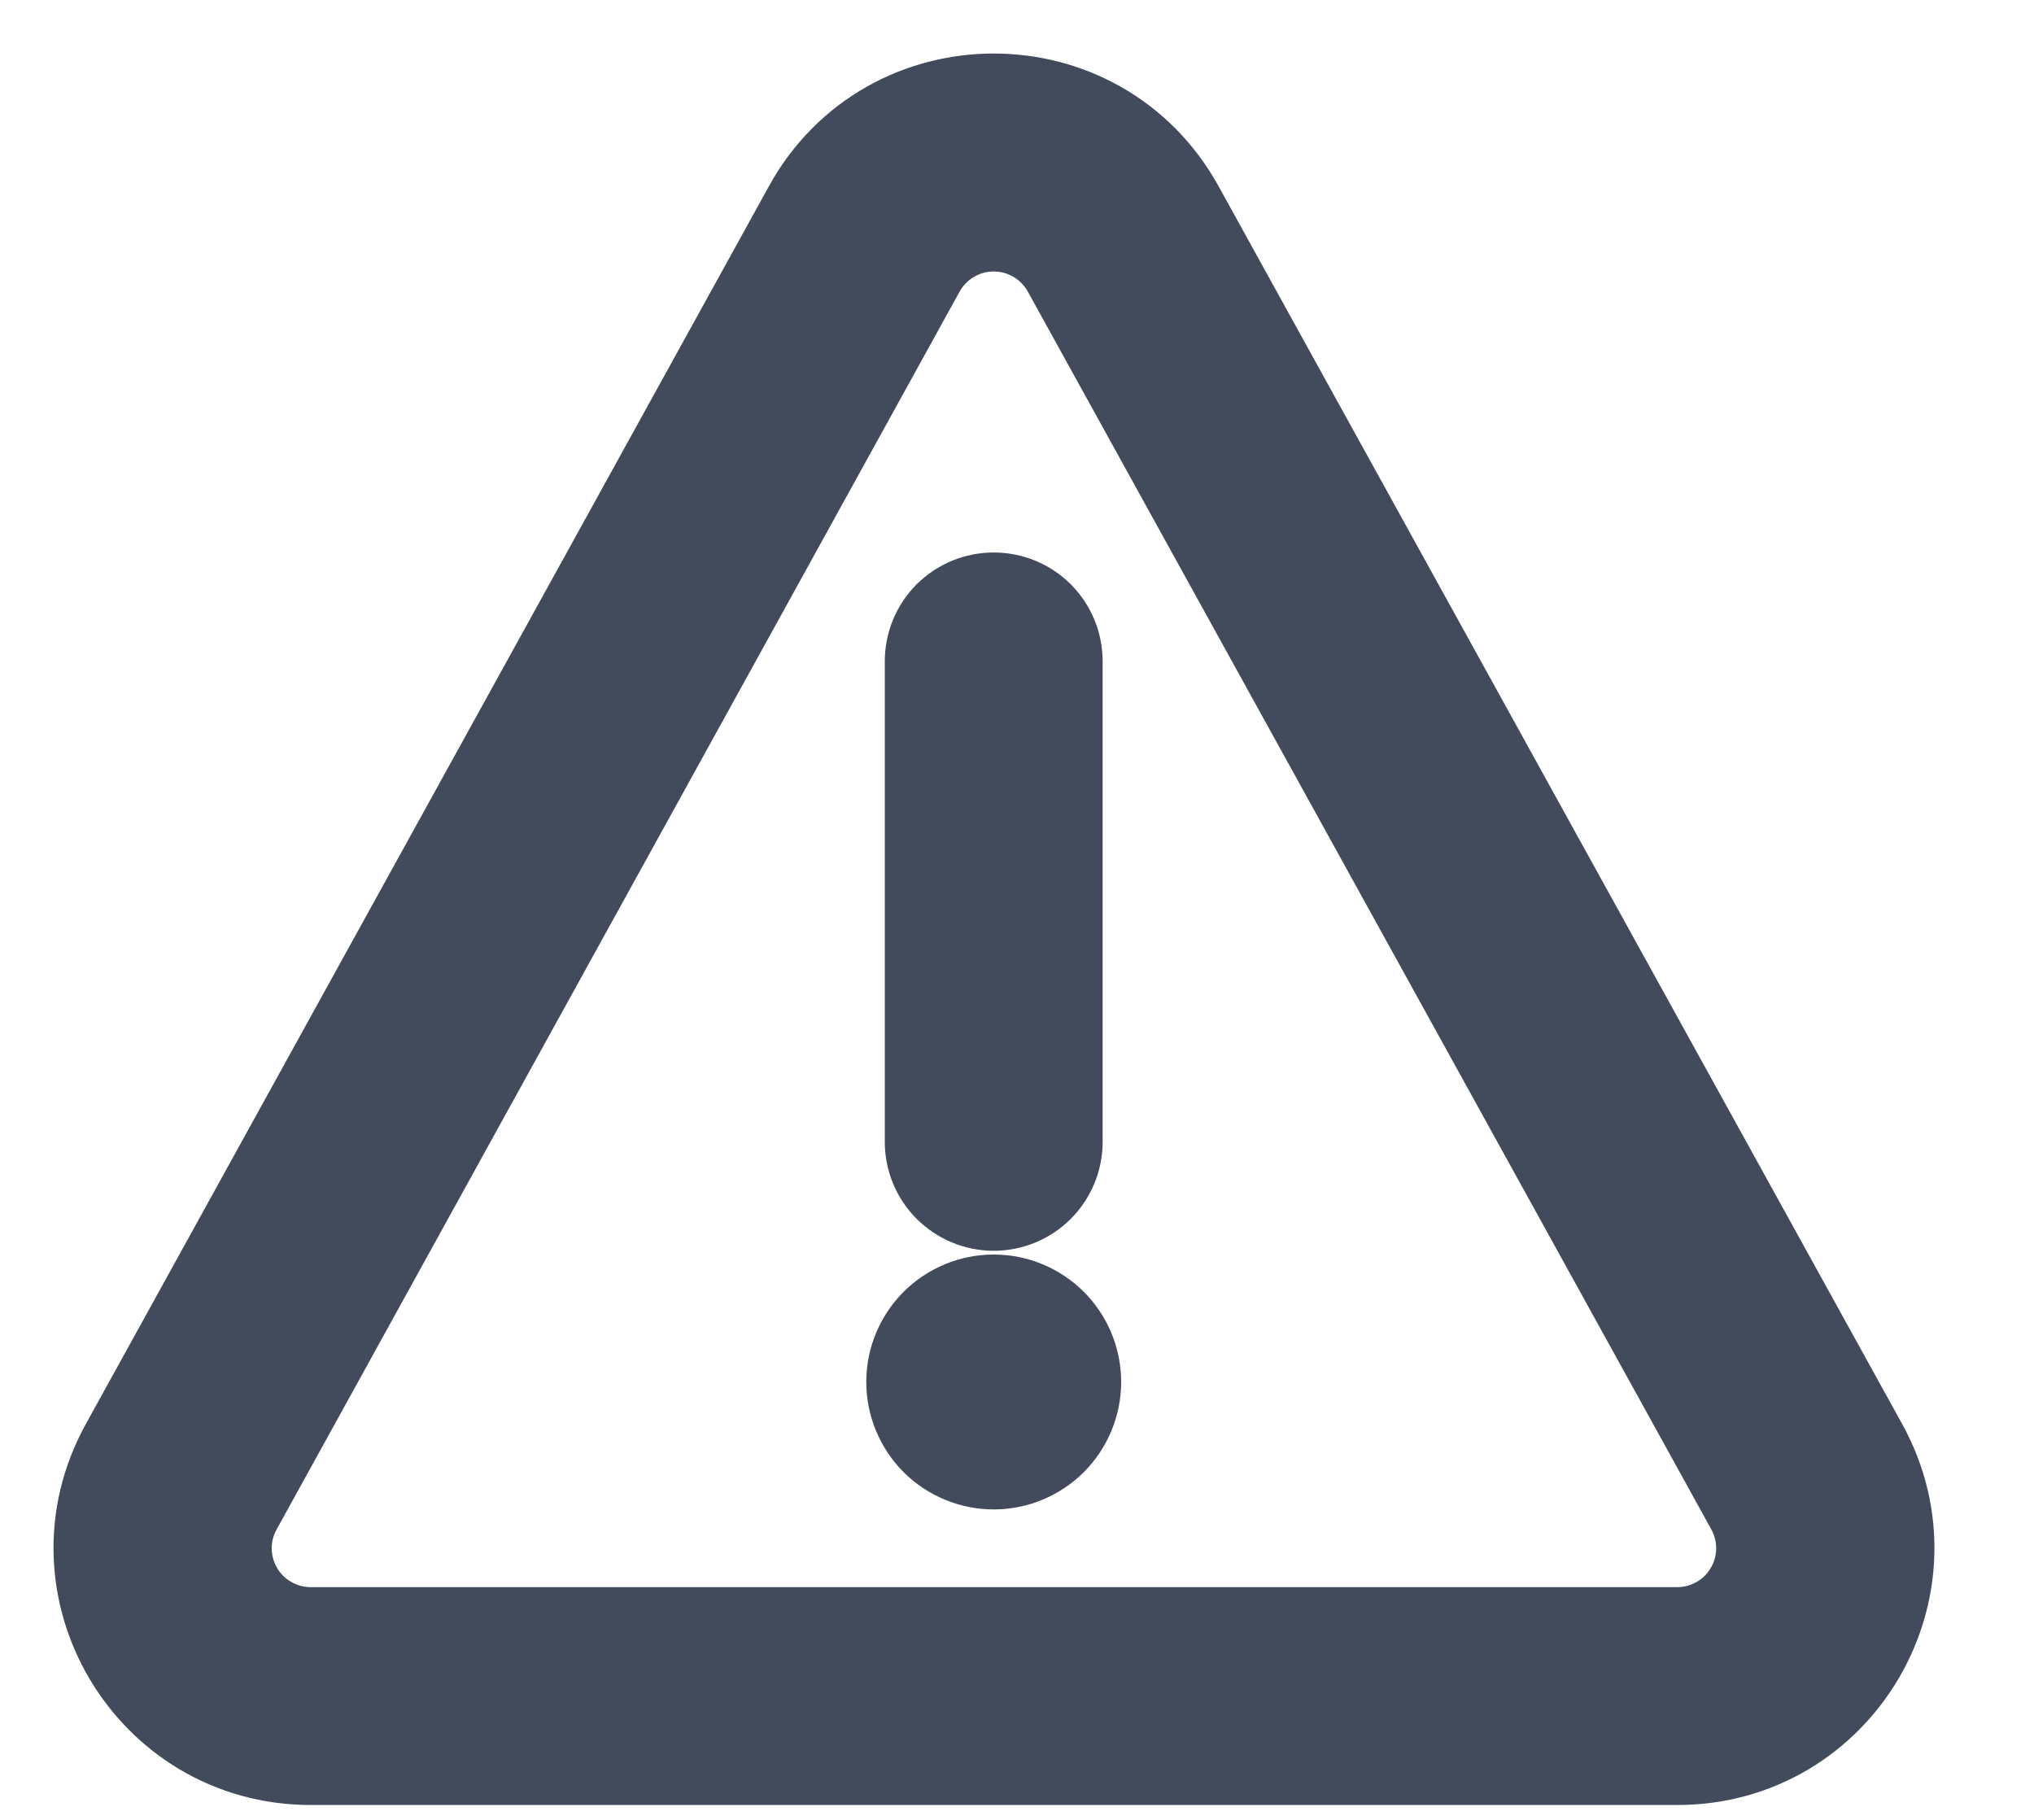 <svg width="19" height="17" viewBox="0 0 19 17" fill="none" xmlns="http://www.w3.org/2000/svg">
<path d="M9.973 12.909C9.973 13.092 9.9 13.268 9.771 13.398C9.641 13.527 9.466 13.6 9.283 13.6C9.099 13.6 8.924 13.527 8.794 13.398C8.665 13.268 8.592 13.092 8.592 12.909C8.592 12.726 8.665 12.551 8.794 12.421C8.924 12.292 9.099 12.219 9.283 12.219C9.466 12.219 9.641 12.292 9.771 12.421C9.9 12.551 9.973 12.726 9.973 12.909ZM8.765 10.666C8.765 10.803 8.819 10.935 8.916 11.032C9.014 11.129 9.145 11.184 9.283 11.184C9.42 11.184 9.552 11.129 9.649 11.032C9.746 10.935 9.8 10.803 9.8 10.666V6.178C9.8 6.041 9.746 5.909 9.649 5.812C9.552 5.715 9.42 5.661 9.283 5.661C9.145 5.661 9.014 5.715 8.916 5.812C8.819 5.909 8.765 6.041 8.765 6.178V10.666ZM7.62 1.981C8.342 0.673 10.223 0.673 10.945 1.981L17.331 13.544C18.029 14.81 17.114 16.361 15.669 16.361H2.902C1.457 16.361 0.54 14.811 1.239 13.545L7.62 1.982V1.981ZM10.038 2.481C9.963 2.346 9.854 2.234 9.721 2.156C9.588 2.077 9.437 2.036 9.283 2.036C9.128 2.036 8.977 2.077 8.844 2.156C8.711 2.234 8.602 2.346 8.527 2.481L2.146 14.046C2.073 14.177 2.036 14.325 2.038 14.475C2.04 14.625 2.082 14.772 2.158 14.902C2.234 15.031 2.343 15.138 2.474 15.212C2.604 15.287 2.751 15.326 2.902 15.326H15.668C15.819 15.326 15.966 15.286 16.096 15.212C16.227 15.138 16.335 15.03 16.411 14.901C16.488 14.772 16.529 14.625 16.531 14.475C16.533 14.325 16.496 14.177 16.424 14.046L10.038 2.481Z" fill="#414B5B" stroke="#414B5B"/>
</svg>
